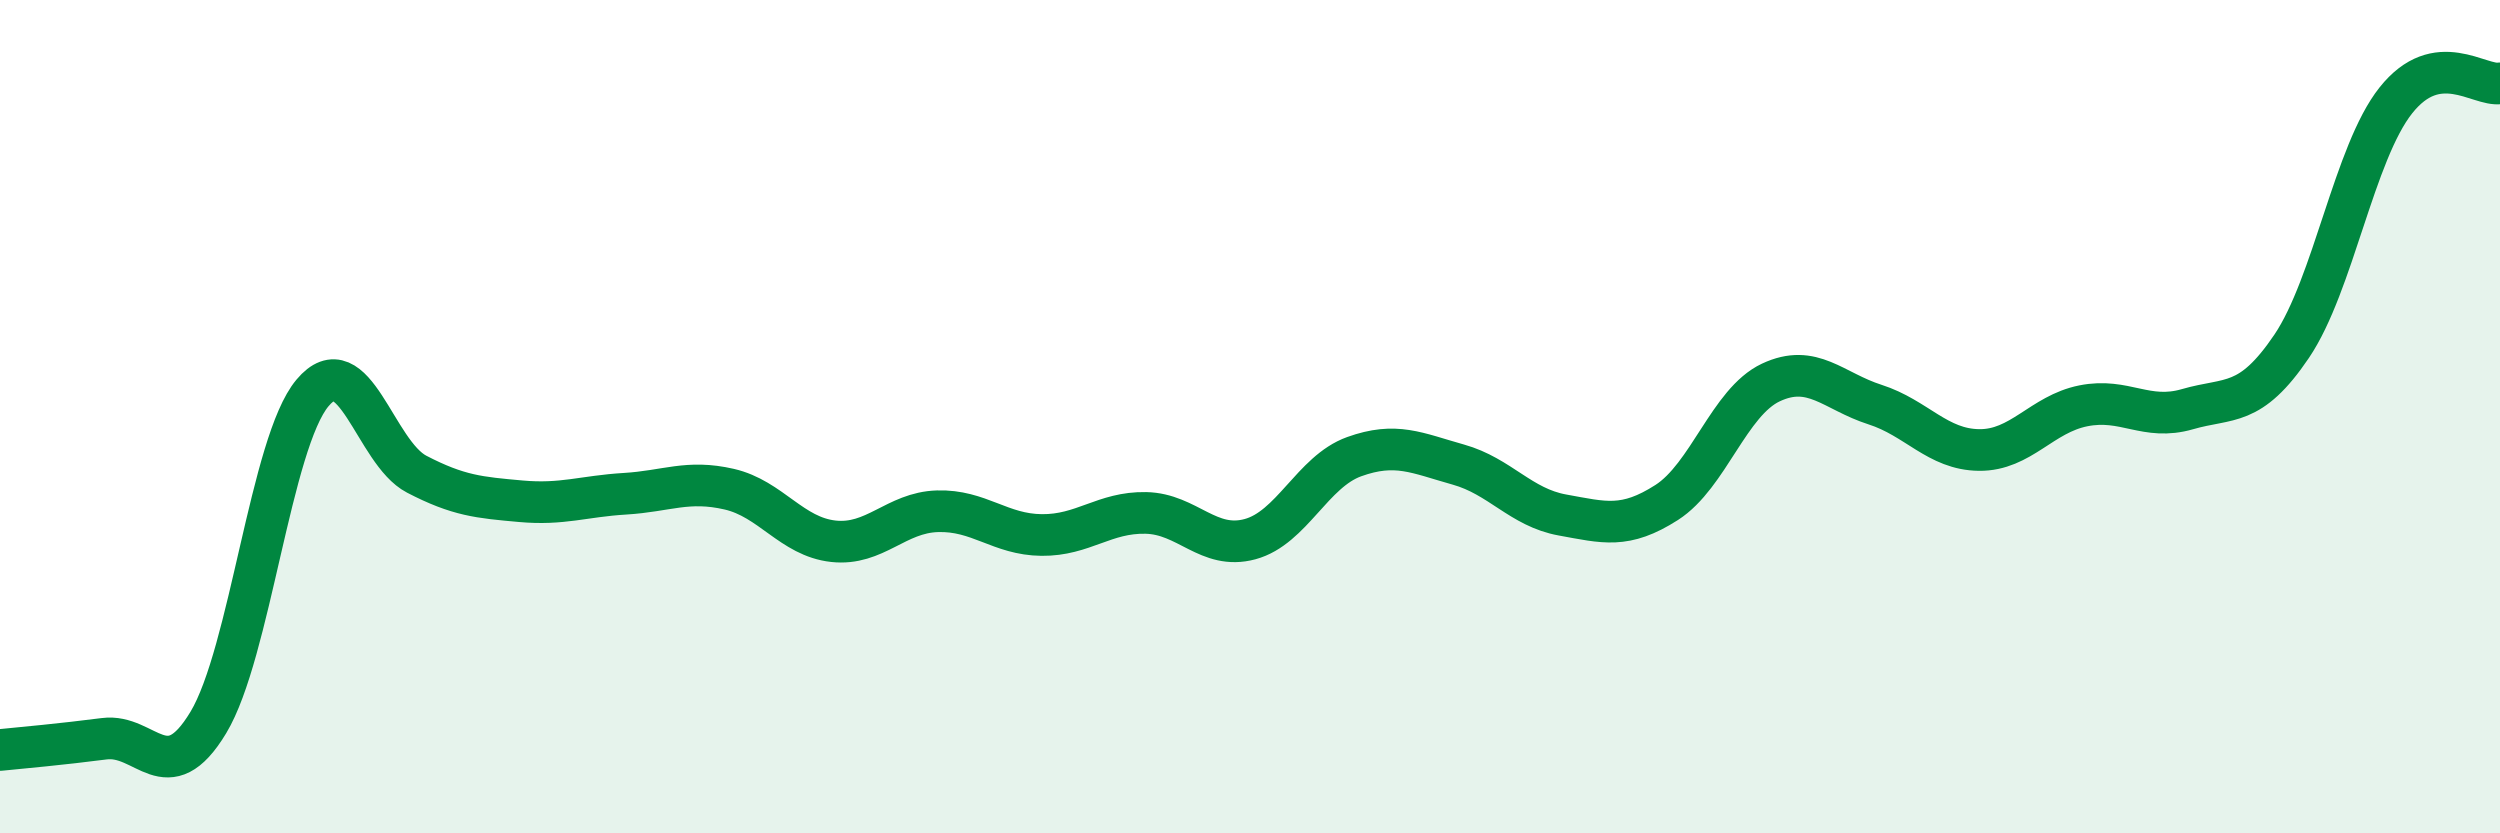 
    <svg width="60" height="20" viewBox="0 0 60 20" xmlns="http://www.w3.org/2000/svg">
      <path
        d="M 0,18 C 0.5,17.95 1.5,17.86 2.5,17.73 C 3.5,17.6 4,19 5,17.34 C 6,15.68 6.5,10.62 7.5,9.43 C 8.5,8.24 9,10.86 10,11.38 C 11,11.9 11.5,11.94 12.5,12.03 C 13.5,12.12 14,11.91 15,11.85 C 16,11.79 16.5,11.51 17.5,11.74 C 18.5,11.97 19,12.88 20,12.99 C 21,13.1 21.5,12.3 22.5,12.27 C 23.5,12.24 24,12.83 25,12.84 C 26,12.85 26.5,12.29 27.5,12.31 C 28.5,12.33 29,13.21 30,12.94 C 31,12.67 31.5,11.32 32.5,10.96 C 33.5,10.6 34,10.87 35,11.15 C 36,11.43 36.5,12.18 37.5,12.36 C 38.5,12.54 39,12.7 40,12.06 C 41,11.42 41.5,9.65 42.5,9.18 C 43.5,8.71 44,9.39 45,9.71 C 46,10.03 46.5,10.79 47.5,10.8 C 48.5,10.81 49,9.94 50,9.74 C 51,9.54 51.5,10.11 52.5,9.82 C 53.5,9.53 54,9.79 55,8.31 C 56,6.83 56.5,3.67 57.5,2.41 C 58.5,1.15 59.5,2.08 60,2L60 20L0 20Z"
        fill="#008740"
        opacity="0.1"
        stroke-linecap="round"
        stroke-linejoin="round"
      />
      <path
        d="M 0,18 C 0.5,17.95 1.5,17.86 2.5,17.73 C 3.5,17.6 4,19 5,17.34 C 6,15.68 6.5,10.62 7.5,9.43 C 8.5,8.24 9,10.86 10,11.38 C 11,11.9 11.5,11.94 12.5,12.03 C 13.5,12.12 14,11.91 15,11.85 C 16,11.79 16.5,11.51 17.5,11.74 C 18.5,11.97 19,12.88 20,12.99 C 21,13.1 21.5,12.3 22.5,12.27 C 23.5,12.24 24,12.83 25,12.84 C 26,12.85 26.5,12.29 27.5,12.31 C 28.5,12.33 29,13.21 30,12.94 C 31,12.67 31.5,11.32 32.5,10.96 C 33.5,10.6 34,10.87 35,11.15 C 36,11.43 36.5,12.18 37.5,12.36 C 38.5,12.54 39,12.7 40,12.06 C 41,11.42 41.5,9.65 42.5,9.18 C 43.5,8.71 44,9.39 45,9.71 C 46,10.03 46.5,10.79 47.5,10.8 C 48.5,10.81 49,9.94 50,9.74 C 51,9.54 51.5,10.11 52.5,9.82 C 53.5,9.53 54,9.79 55,8.31 C 56,6.83 56.5,3.67 57.5,2.41 C 58.5,1.15 59.5,2.08 60,2"
        stroke="#008740"
        stroke-width="1"
        fill="none"
        stroke-linecap="round"
        stroke-linejoin="round"
      />
    </svg>
  